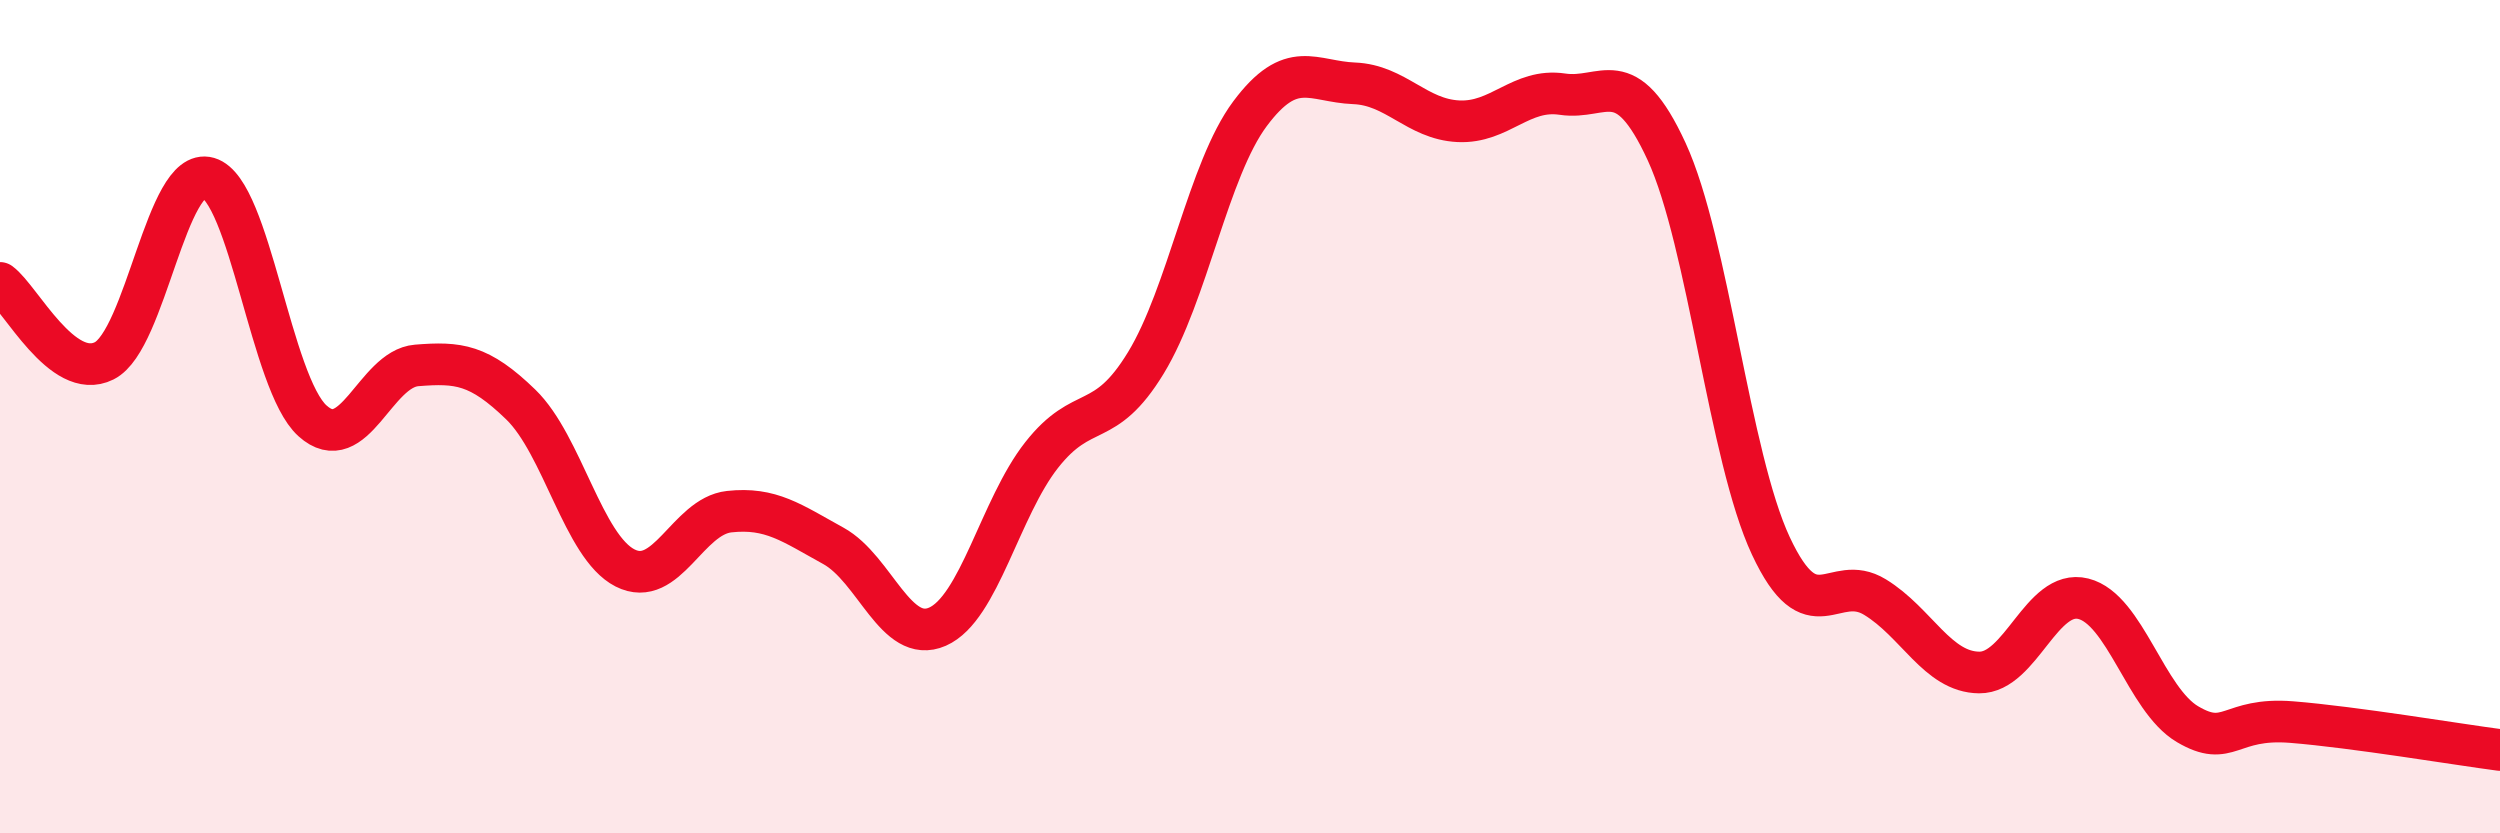 
    <svg width="60" height="20" viewBox="0 0 60 20" xmlns="http://www.w3.org/2000/svg">
      <path
        d="M 0,6.79 C 0.5,7.16 1.5,9.16 2.5,8.66 C 3.5,8.16 4,3.98 5,4.27 C 6,4.56 6.5,9.2 7.5,10.1 C 8.5,11 9,8.85 10,8.77 C 11,8.69 11.5,8.74 12.5,9.71 C 13.5,10.68 14,13.12 15,13.63 C 16,14.14 16.5,12.39 17.5,12.28 C 18.5,12.17 19,12.55 20,13.1 C 21,13.65 21.5,15.48 22.5,15.04 C 23.5,14.6 24,12.19 25,10.92 C 26,9.65 26.5,10.35 27.5,8.71 C 28.5,7.07 29,4.07 30,2.73 C 31,1.39 31.5,1.96 32.5,2 C 33.5,2.04 34,2.86 35,2.91 C 36,2.96 36.5,2.11 37.5,2.26 C 38.5,2.41 39,1.47 40,3.64 C 41,5.81 41.5,10.96 42.5,13.1 C 43.5,15.24 44,13.72 45,14.33 C 46,14.94 46.5,16.13 47.5,16.14 C 48.5,16.15 49,14.12 50,14.37 C 51,14.62 51.5,16.79 52.5,17.38 C 53.5,17.97 53.5,17.21 55,17.33 C 56.5,17.45 59,17.87 60,18L60 20L0 20Z"
        fill="#EB0A25"
        opacity="0.1"
        stroke-linecap="round"
        stroke-linejoin="round"
      />
      <path
        d="M 0,6.79 C 0.5,7.16 1.5,9.16 2.5,8.66 C 3.5,8.16 4,3.98 5,4.27 C 6,4.56 6.5,9.2 7.5,10.1 C 8.5,11 9,8.85 10,8.77 C 11,8.69 11.5,8.74 12.5,9.71 C 13.5,10.68 14,13.12 15,13.63 C 16,14.14 16.5,12.39 17.5,12.28 C 18.5,12.17 19,12.55 20,13.1 C 21,13.65 21.5,15.48 22.5,15.04 C 23.5,14.6 24,12.19 25,10.92 C 26,9.65 26.5,10.35 27.5,8.71 C 28.5,7.07 29,4.07 30,2.73 C 31,1.39 31.5,1.96 32.5,2 C 33.5,2.04 34,2.86 35,2.91 C 36,2.96 36.5,2.11 37.5,2.26 C 38.5,2.41 39,1.47 40,3.64 C 41,5.81 41.5,10.96 42.5,13.1 C 43.5,15.24 44,13.72 45,14.33 C 46,14.94 46.5,16.13 47.5,16.14 C 48.5,16.15 49,14.12 50,14.37 C 51,14.62 51.5,16.79 52.5,17.38 C 53.5,17.97 53.5,17.21 55,17.33 C 56.5,17.45 59,17.87 60,18"
        stroke="#EB0A25"
        stroke-width="1"
        fill="none"
        stroke-linecap="round"
        stroke-linejoin="round"
      />
    </svg>
  